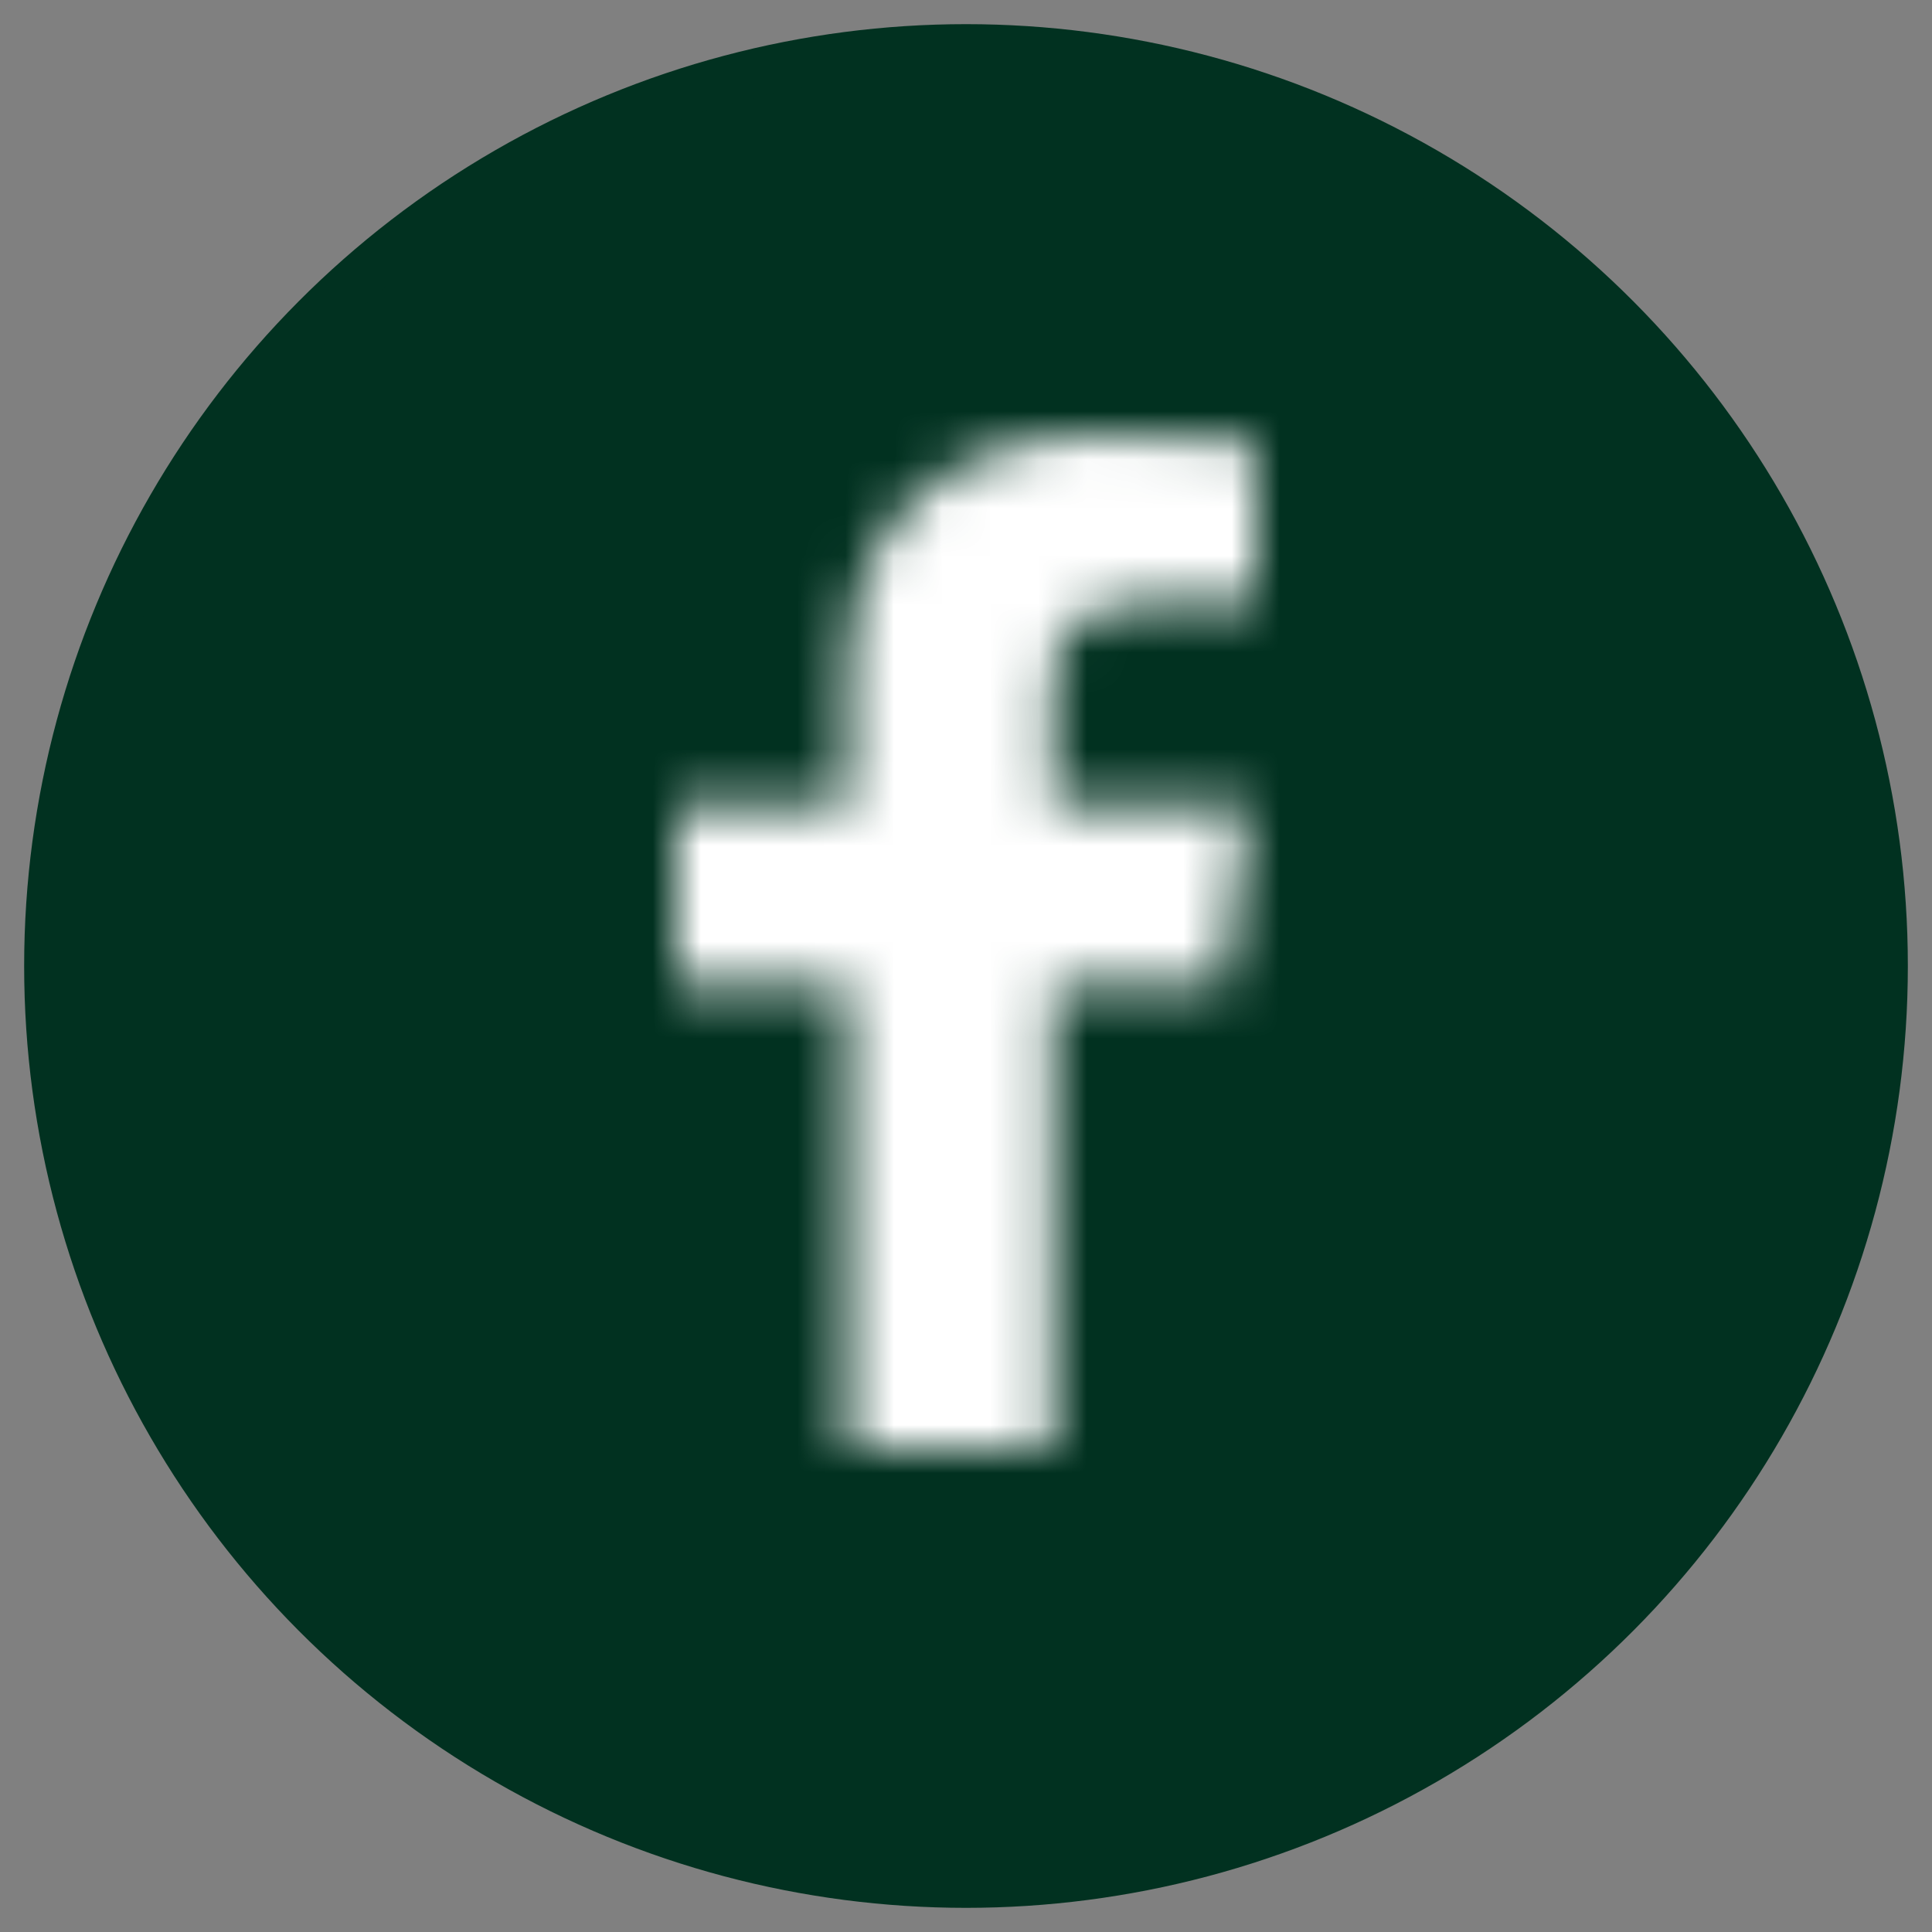 <?xml version="1.0" encoding="UTF-8" standalone="no"?>
<svg
   viewBox="0 0 40 40"
   version="1.1"
   id="svg5"
   sodipodi:docname="facebook-white-hover.svg"
   inkscape:version="1.3.2 (091e20e, 2023-11-25)"
   xmlns:inkscape="http://www.inkscape.org/namespaces/inkscape"
   xmlns:sodipodi="http://sodipodi.sourceforge.net/DTD/sodipodi-0.dtd"
   xmlns="http://www.w3.org/2000/svg"
   xmlns:svg="http://www.w3.org/2000/svg">
  <rect x="0" y="0" width="40" height="40" fill="#808080" stroke="none"/>
  <defs
     id="defs5" />
  <sodipodi:namedview
     id="namedview5"
     pagecolor="#ffffff"
     bordercolor="#000000"
     borderopacity="0.25"
     inkscape:showpageshadow="2"
     inkscape:pageopacity="0.0"
     inkscape:pagecheckerboard="0"
     inkscape:deskcolor="#d1d1d1"
     inkscape:zoom="5.9"
     inkscape:cx="20"
     inkscape:cy="20"
     inkscape:window-width="1680"
     inkscape:window-height="823"
     inkscape:window-x="0"
     inkscape:window-y="25"
     inkscape:window-maximized="0"
     inkscape:current-layer="g5" />
  <g
     fill="none"
     fill-rule="evenodd"
     transform="translate(1 1)"
     id="g5">
    <circle
       fill="#000"
       cx="19"
       cy="19"
       r="19"
       stroke="#000"
       id="circle1"
       style="fill:#013120;fill-opacity:1;stroke:#013120;stroke-opacity:1" />
    <g
       transform="translate(13 8)"
       id="g4">
      <mask
         id="follow-facebook-white-hover-f"
         fill="#fff">
        <path
           d="M7.79 21v-9.58h3.54l.53-3.73H7.79V5.3c0-1.08.33-1.81 2.03-1.81H12V.15C11.62.1 10.33 0 8.83 0 5.7 0 3.55 1.74 3.55 4.93V7.7H0v3.73h3.55V21h4.24z"
           id="path1" />
      </mask>
      <g
         mask="url(#follow-facebook-white-hover-f)"
         id="g3">
        <g
           transform="translate(-1091 -768)"
           id="g2">
          <path
             fill="#FFF"
             fill-rule="nonzero"
             d="M1086.31 763.83h20.62v30.33h-20.62z"
             id="path2" />
        </g>
      </g>
    </g>
  </g>
</svg>
